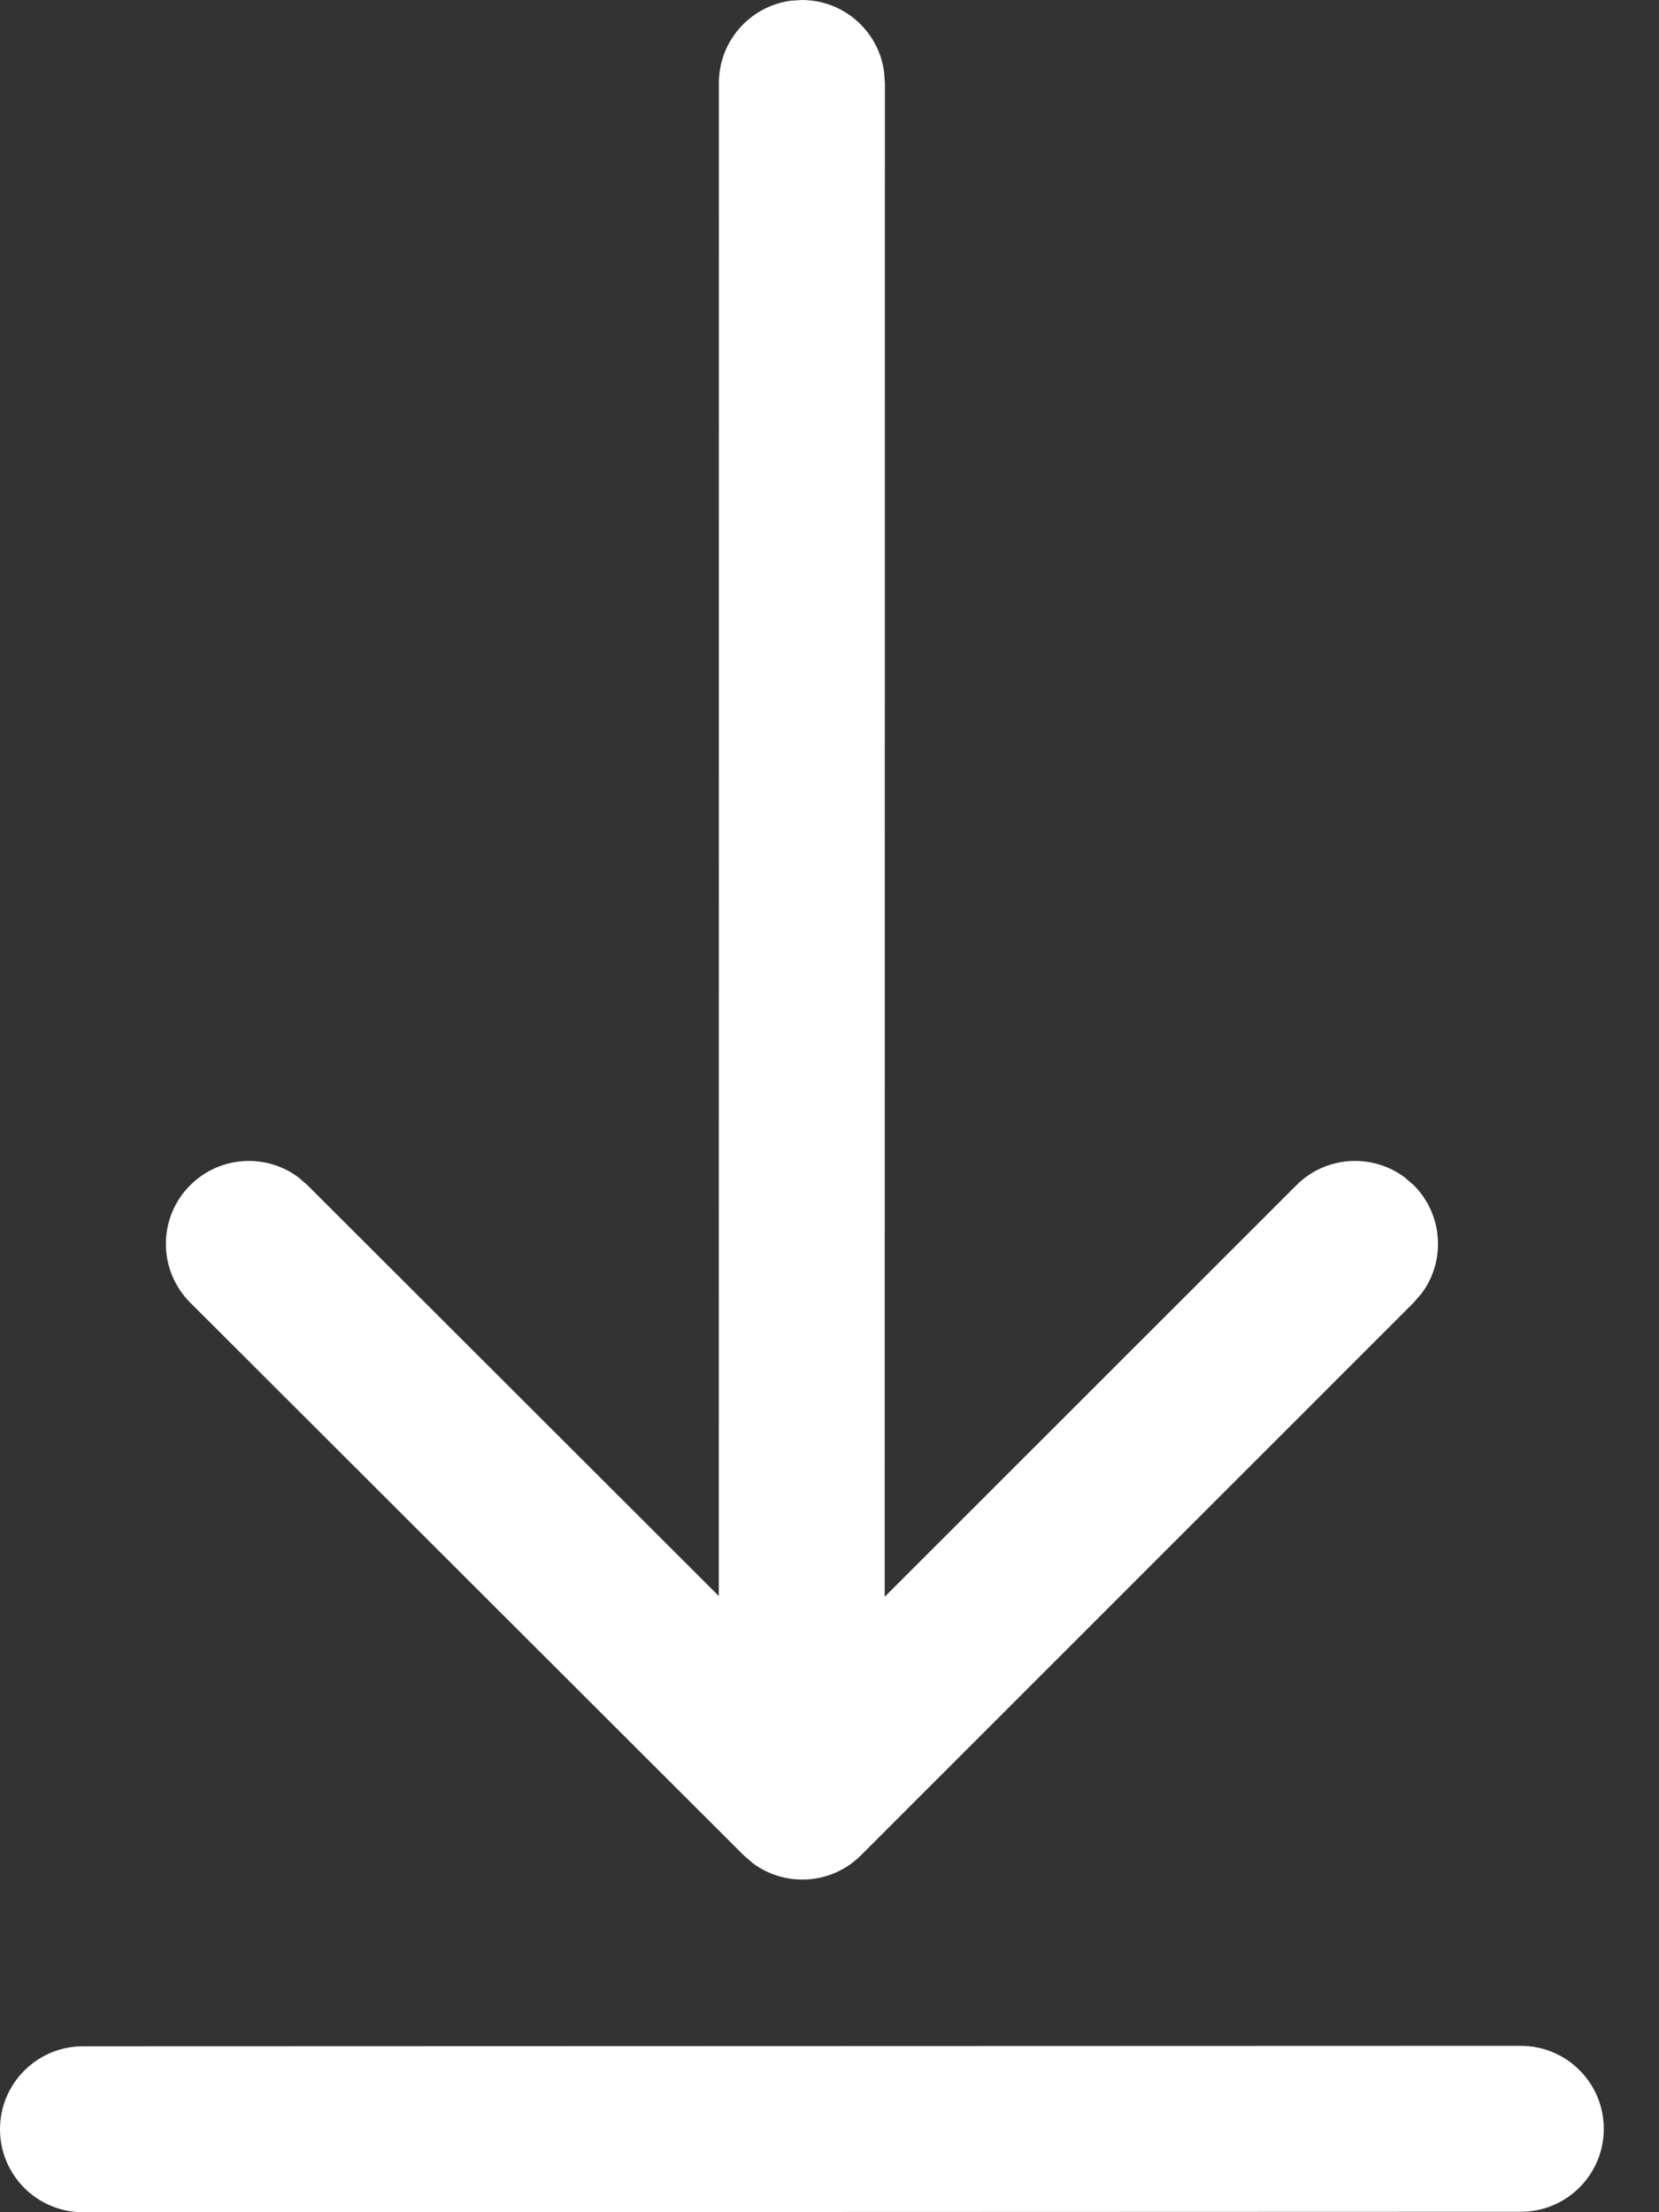 <svg width="18" height="24" viewBox="0 0 18 24" fill="none" xmlns="http://www.w3.org/2000/svg">
<rect x="0" y="0" width="18" height="24" fill="#333333" stroke="none"/>
<path d="M16.501 22.195C16.998 22.195 17.401 22.598 17.401 23.095C17.401 23.592 16.998 23.995 16.501 23.995L0.9 24C0.403 24 0 23.597 0 23.1C0 22.603 0.403 22.2 0.9 22.2L16.501 22.195ZM8.578 0.008L8.7 0C9.156 0 9.533 0.339 9.592 0.778L9.601 0.9L9.599 17.323L14.066 12.858C14.385 12.539 14.885 12.51 15.238 12.771L15.339 12.858C15.658 13.178 15.687 13.678 15.426 14.03L15.339 14.131L9.341 20.128C9.022 20.447 8.522 20.476 8.17 20.215L8.069 20.128L2.064 14.132C1.712 13.78 1.712 13.21 2.063 12.859C2.383 12.539 2.883 12.51 3.235 12.771L3.336 12.858L7.799 17.315L7.8 0.9C7.8 0.444 8.139 0.068 8.578 0.008Z" fill="white"/>
</svg>
